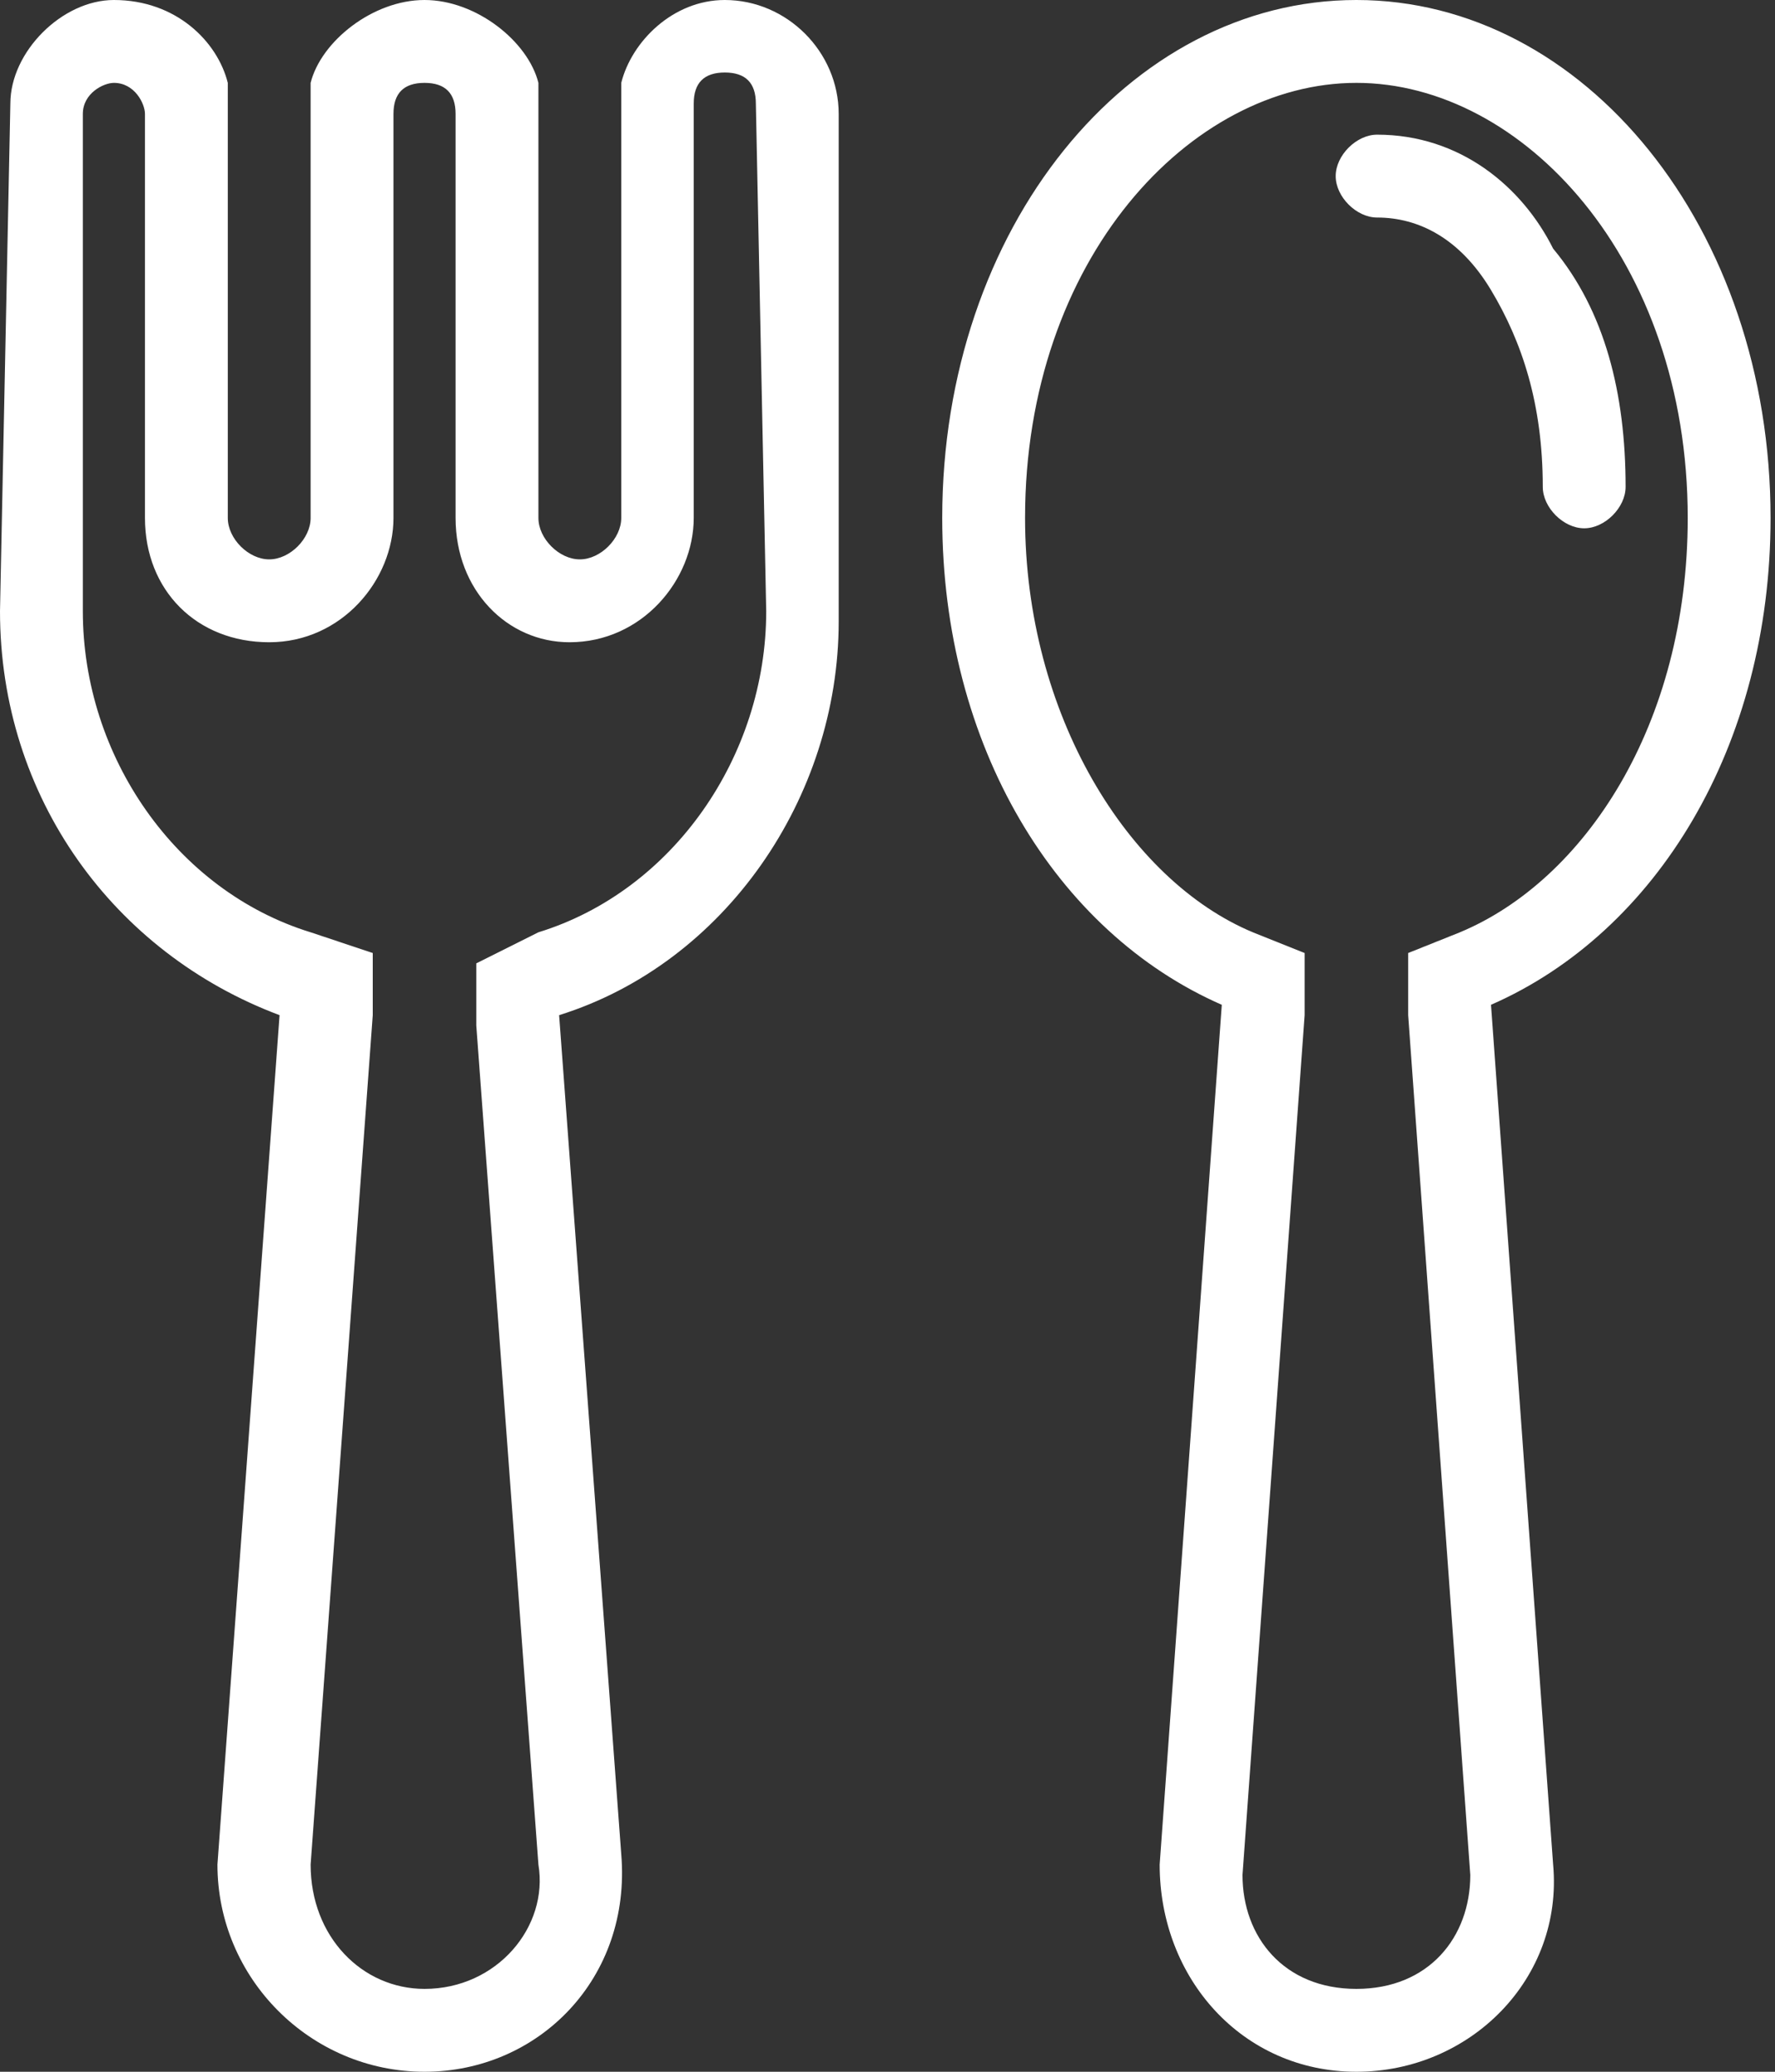 <svg width="30" height="35" viewBox="0 0 30 35" fill="none" xmlns="http://www.w3.org/2000/svg">
<rect x="0" y="0" width="30" height="35" fill="#333333" stroke="none"/>
<path fill-rule="evenodd" clip-rule="evenodd" d="M6.3 16.1V17.15L5.25 31.5C5.25 32.725 6.125 33.6 7.175 33.6C8.4 33.6 9.275 32.55 9.1 31.5L8.05 17.325V16.275L9.1 15.75C11.375 15.05 12.95 12.775 12.95 10.325L12.775 1.75C12.775 1.4 12.6 1.225 12.25 1.225C11.9 1.225 11.725 1.4 11.725 1.75V8.75C11.725 9.8 10.85 10.85 9.625 10.85C8.575 10.85 7.7 9.975 7.7 8.75V1.925C7.7 1.575 7.525 1.4 7.175 1.4C6.825 1.4 6.65 1.575 6.65 1.925V8.75C6.65 9.8 5.775 10.85 4.55 10.85C3.325 10.85 2.45 9.975 2.45 8.75V1.925C2.45 1.75 2.275 1.4 1.925 1.4C1.75 1.4 1.4 1.575 1.4 1.925V10.325C1.4 12.775 2.975 15.05 5.25 15.75L6.3 16.1ZM3.85 1.4C3.675 0.7 2.975 0 1.925 0C1.05 0 0.175 0.875 0.175 1.75L0 10.325C0 13.475 1.925 16.1 4.725 17.15L3.675 31.5C3.675 33.425 5.25 35 7.175 35C9.1 35 10.675 33.425 10.5 31.325L9.45 17.15C12.25 16.275 14.175 13.475 14.175 10.5V1.925C14.175 0.875 13.3 0 12.25 0C11.375 0 10.675 0.7 10.5 1.4V8.75C10.5 9.1 10.15 9.45 9.8 9.45C9.45 9.45 9.1 9.1 9.1 8.75V1.4C8.925 0.7 8.05 0 7.175 0C6.3 0 5.425 0.7 5.25 1.4V8.75C5.25 9.1 4.9 9.45 4.55 9.45C4.2 9.45 3.85 9.1 3.85 8.75V1.925V1.4ZM23.8 16.1L24.675 15.75C26.775 14.875 28.525 12.25 28.525 8.75C28.525 4.375 25.725 1.4 22.925 1.4C20.125 1.4 17.325 4.375 17.325 8.75C17.325 12.075 19.075 14.875 21.175 15.75L22.05 16.1V17.15L21 31.675C21 32.725 21.7 33.6 22.925 33.6C24.15 33.6 24.85 32.725 24.85 31.675L23.8 17.15V16.1ZM25.2 16.975L26.25 31.5C26.425 33.425 24.85 35 22.925 35C21 35 19.6 33.425 19.6 31.5L20.65 16.975C17.85 15.75 15.925 12.6 15.925 8.75C15.925 3.85 19.075 0 22.925 0C26.775 0 29.925 3.85 29.925 8.75C29.925 12.6 28 15.75 25.2 16.975ZM23.275 2.275C22.925 2.275 22.575 2.625 22.575 2.975C22.575 3.325 22.925 3.675 23.275 3.675C23.975 3.675 24.675 4.025 25.2 4.9C25.725 5.775 26.075 6.825 26.075 8.225C26.075 8.575 26.425 8.925 26.775 8.925C27.125 8.925 27.475 8.575 27.475 8.225C27.475 6.65 27.125 5.25 26.25 4.2C25.725 3.15 24.675 2.275 23.275 2.275Z" fill="white"/>
</svg>
